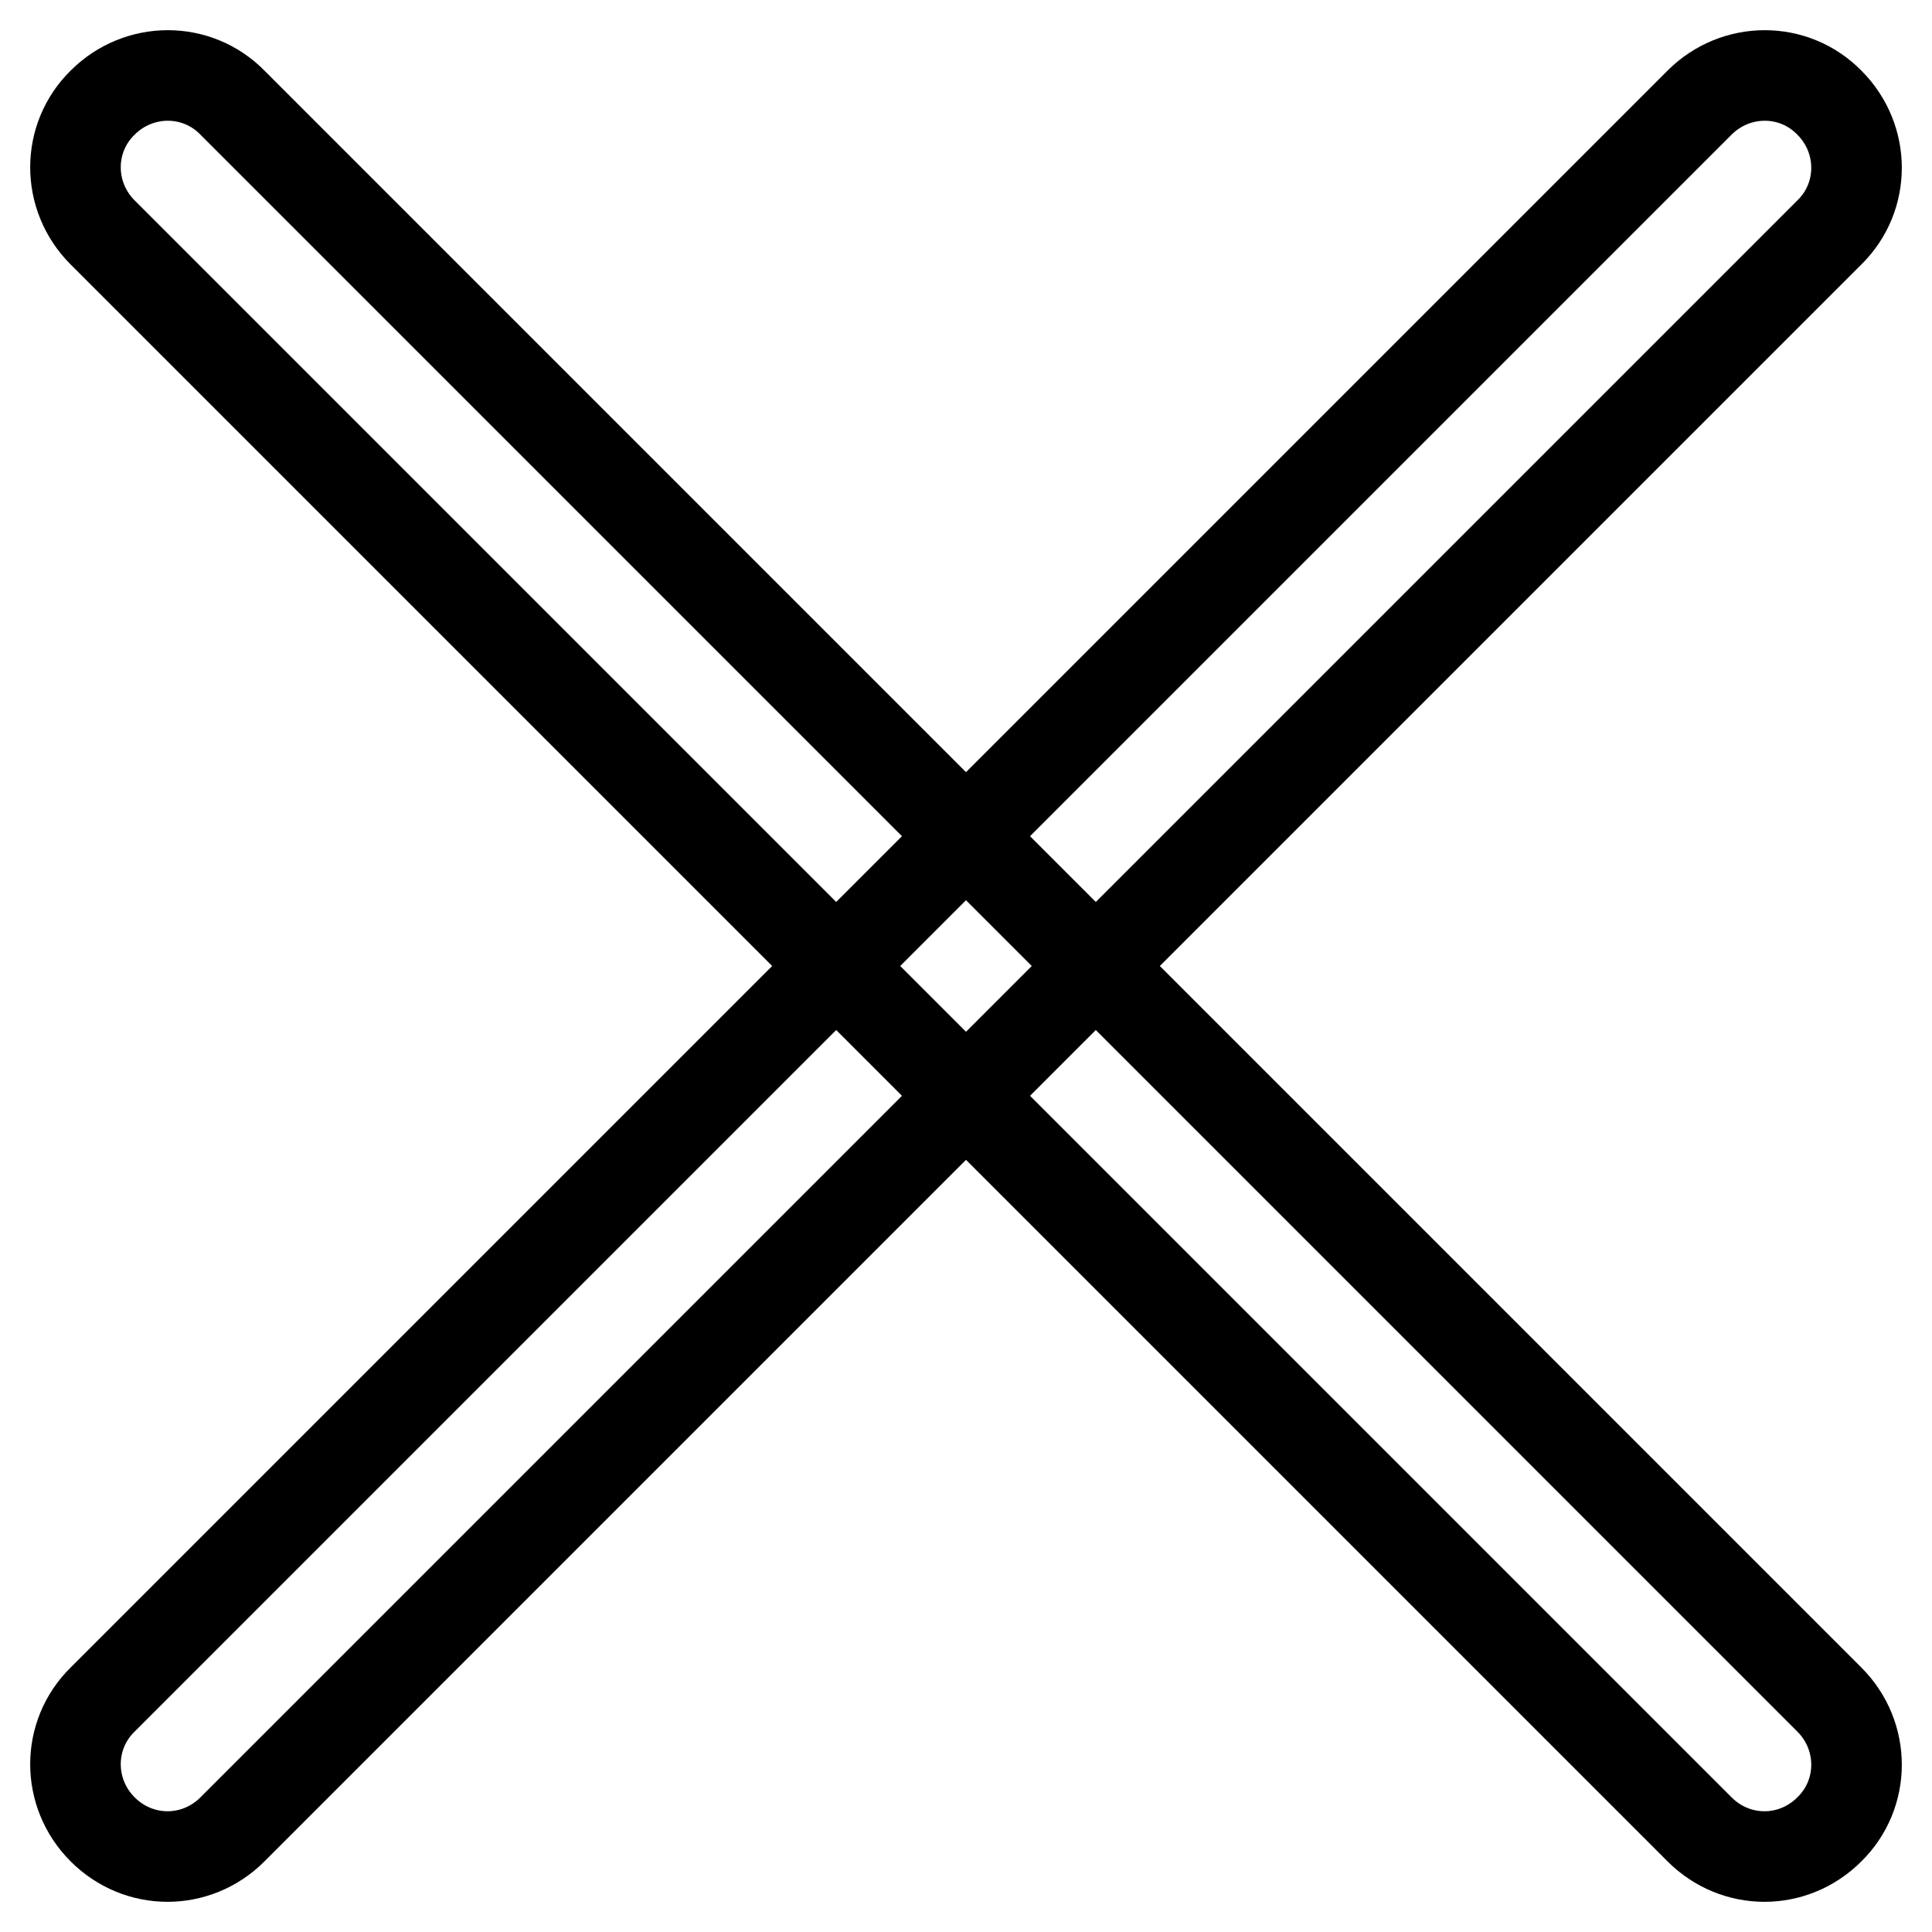 <?xml version="1.0" encoding="utf-8"?>
<!-- Svg Vector Icons : http://www.onlinewebfonts.com/icon -->
<!DOCTYPE svg PUBLIC "-//W3C//DTD SVG 1.1//EN" "http://www.w3.org/Graphics/SVG/1.1/DTD/svg11.dtd">
<svg version="1.1" xmlns="http://www.w3.org/2000/svg" xmlns:xlink="http://www.w3.org/1999/xlink" x="0px" y="0px" viewBox="0 0 256 256" enable-background="new 0 0 256 256" xml:space="preserve">
<g> <path stroke-width="12" fill-opacity="0" stroke="#000000"  d="M22.2,246c-3.1,0-6.2-1.2-8.6-3.6c-4.8-4.8-4.8-12.5,0-17.2L225.2,13.6c4.8-4.8,12.5-4.8,17.2,0 c4.8,4.8,4.8,12.5,0,17.2L30.8,242.4C28.4,244.8,25.3,246,22.2,246z M233.8,246c-3.1,0-6.2-1.2-8.6-3.6L13.6,30.8 c-4.8-4.8-4.8-12.5,0-17.2c4.8-4.8,12.5-4.8,17.2,0l211.6,211.6c4.8,4.8,4.8,12.5,0,17.2C240,244.8,236.9,246,233.8,246z"/></g>
</svg>